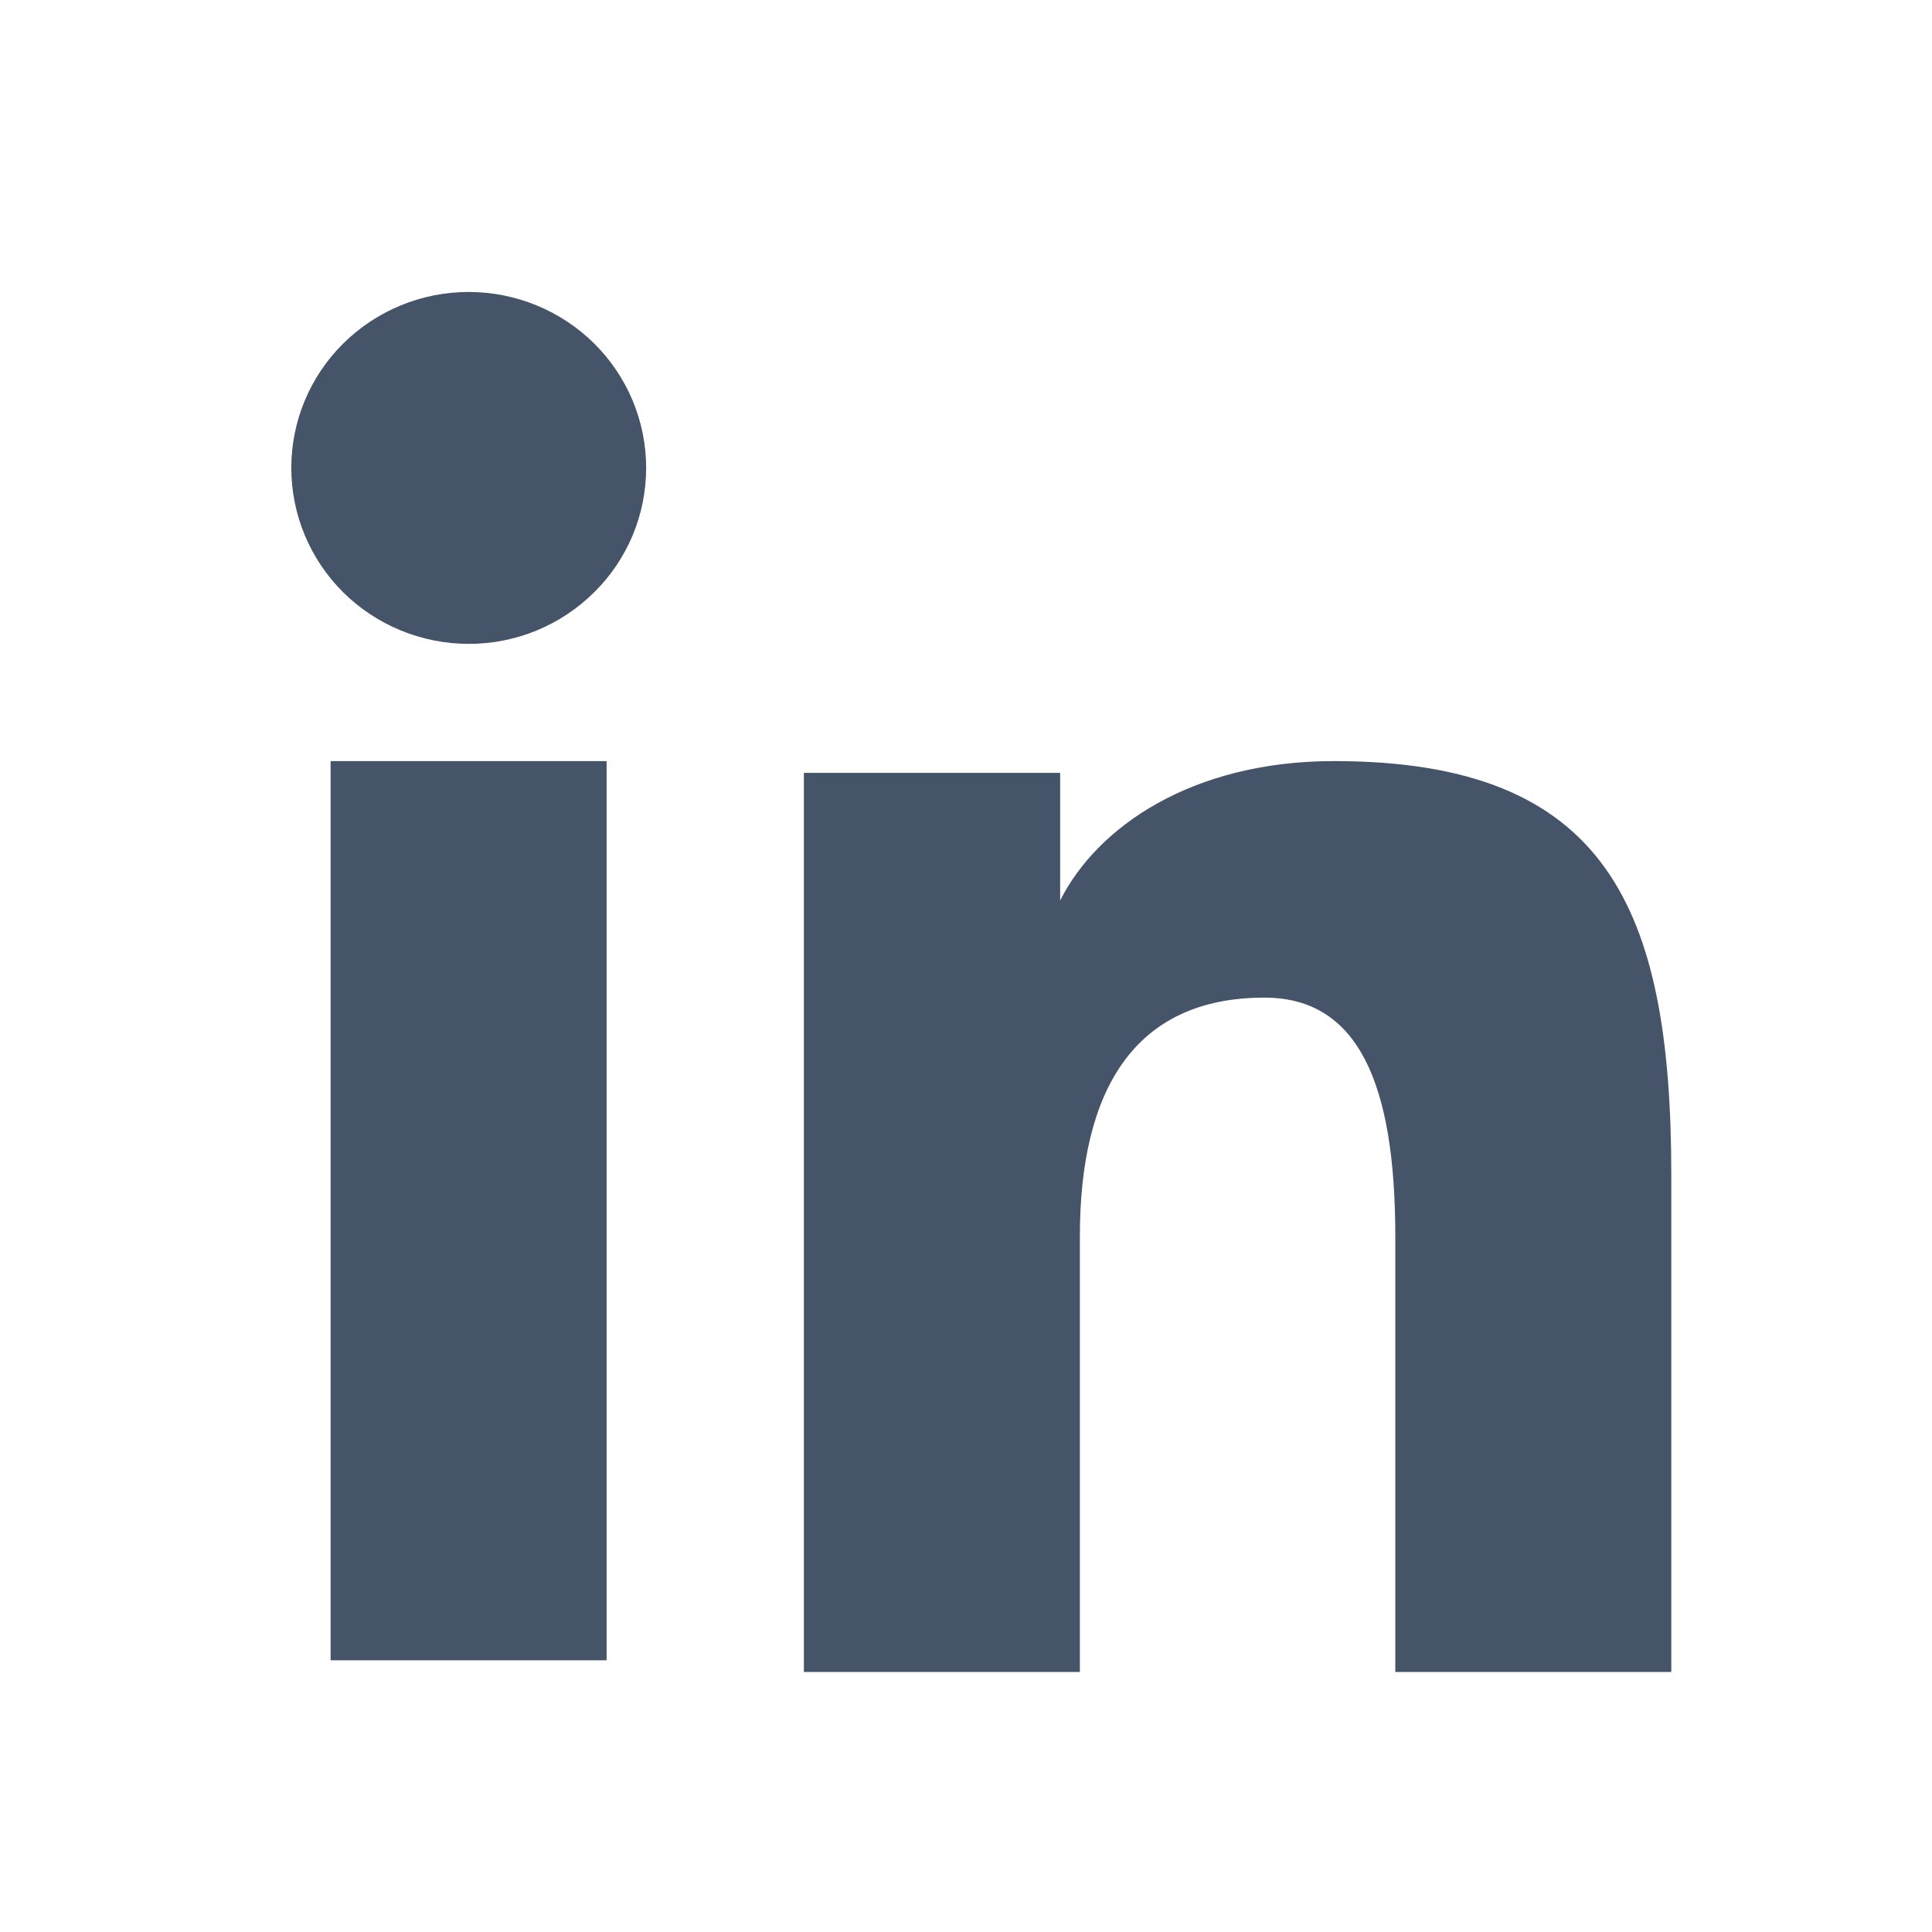 <svg width="49" height="49" viewBox="0 0 49 49" fill="none" xmlns="http://www.w3.org/2000/svg">
<path fill-rule="evenodd" clip-rule="evenodd" d="M20.388 19.601H26.888V22.838C27.824 20.976 30.225 19.303 33.832 19.303C40.746 19.303 42.388 23.01 42.388 29.81V42.405H35.388V31.359C35.388 27.486 34.451 25.302 32.068 25.302C28.762 25.302 27.388 27.656 27.388 31.357V42.405H20.388V19.601ZM8.385 42.108H15.385V19.303H8.385V42.108ZM16.388 11.868C16.388 12.454 16.272 13.035 16.046 13.577C15.819 14.118 15.488 14.609 15.07 15.021C14.224 15.862 13.078 16.333 11.885 16.33C10.694 16.329 9.551 15.86 8.704 15.023C8.288 14.609 7.957 14.118 7.731 13.576C7.505 13.035 7.389 12.454 7.388 11.868C7.388 10.683 7.86 9.549 8.705 8.712C9.552 7.874 10.696 7.405 11.887 7.405C13.08 7.405 14.225 7.876 15.07 8.712C15.914 9.549 16.388 10.683 16.388 11.868Z" fill="#46546A"/>
</svg>
